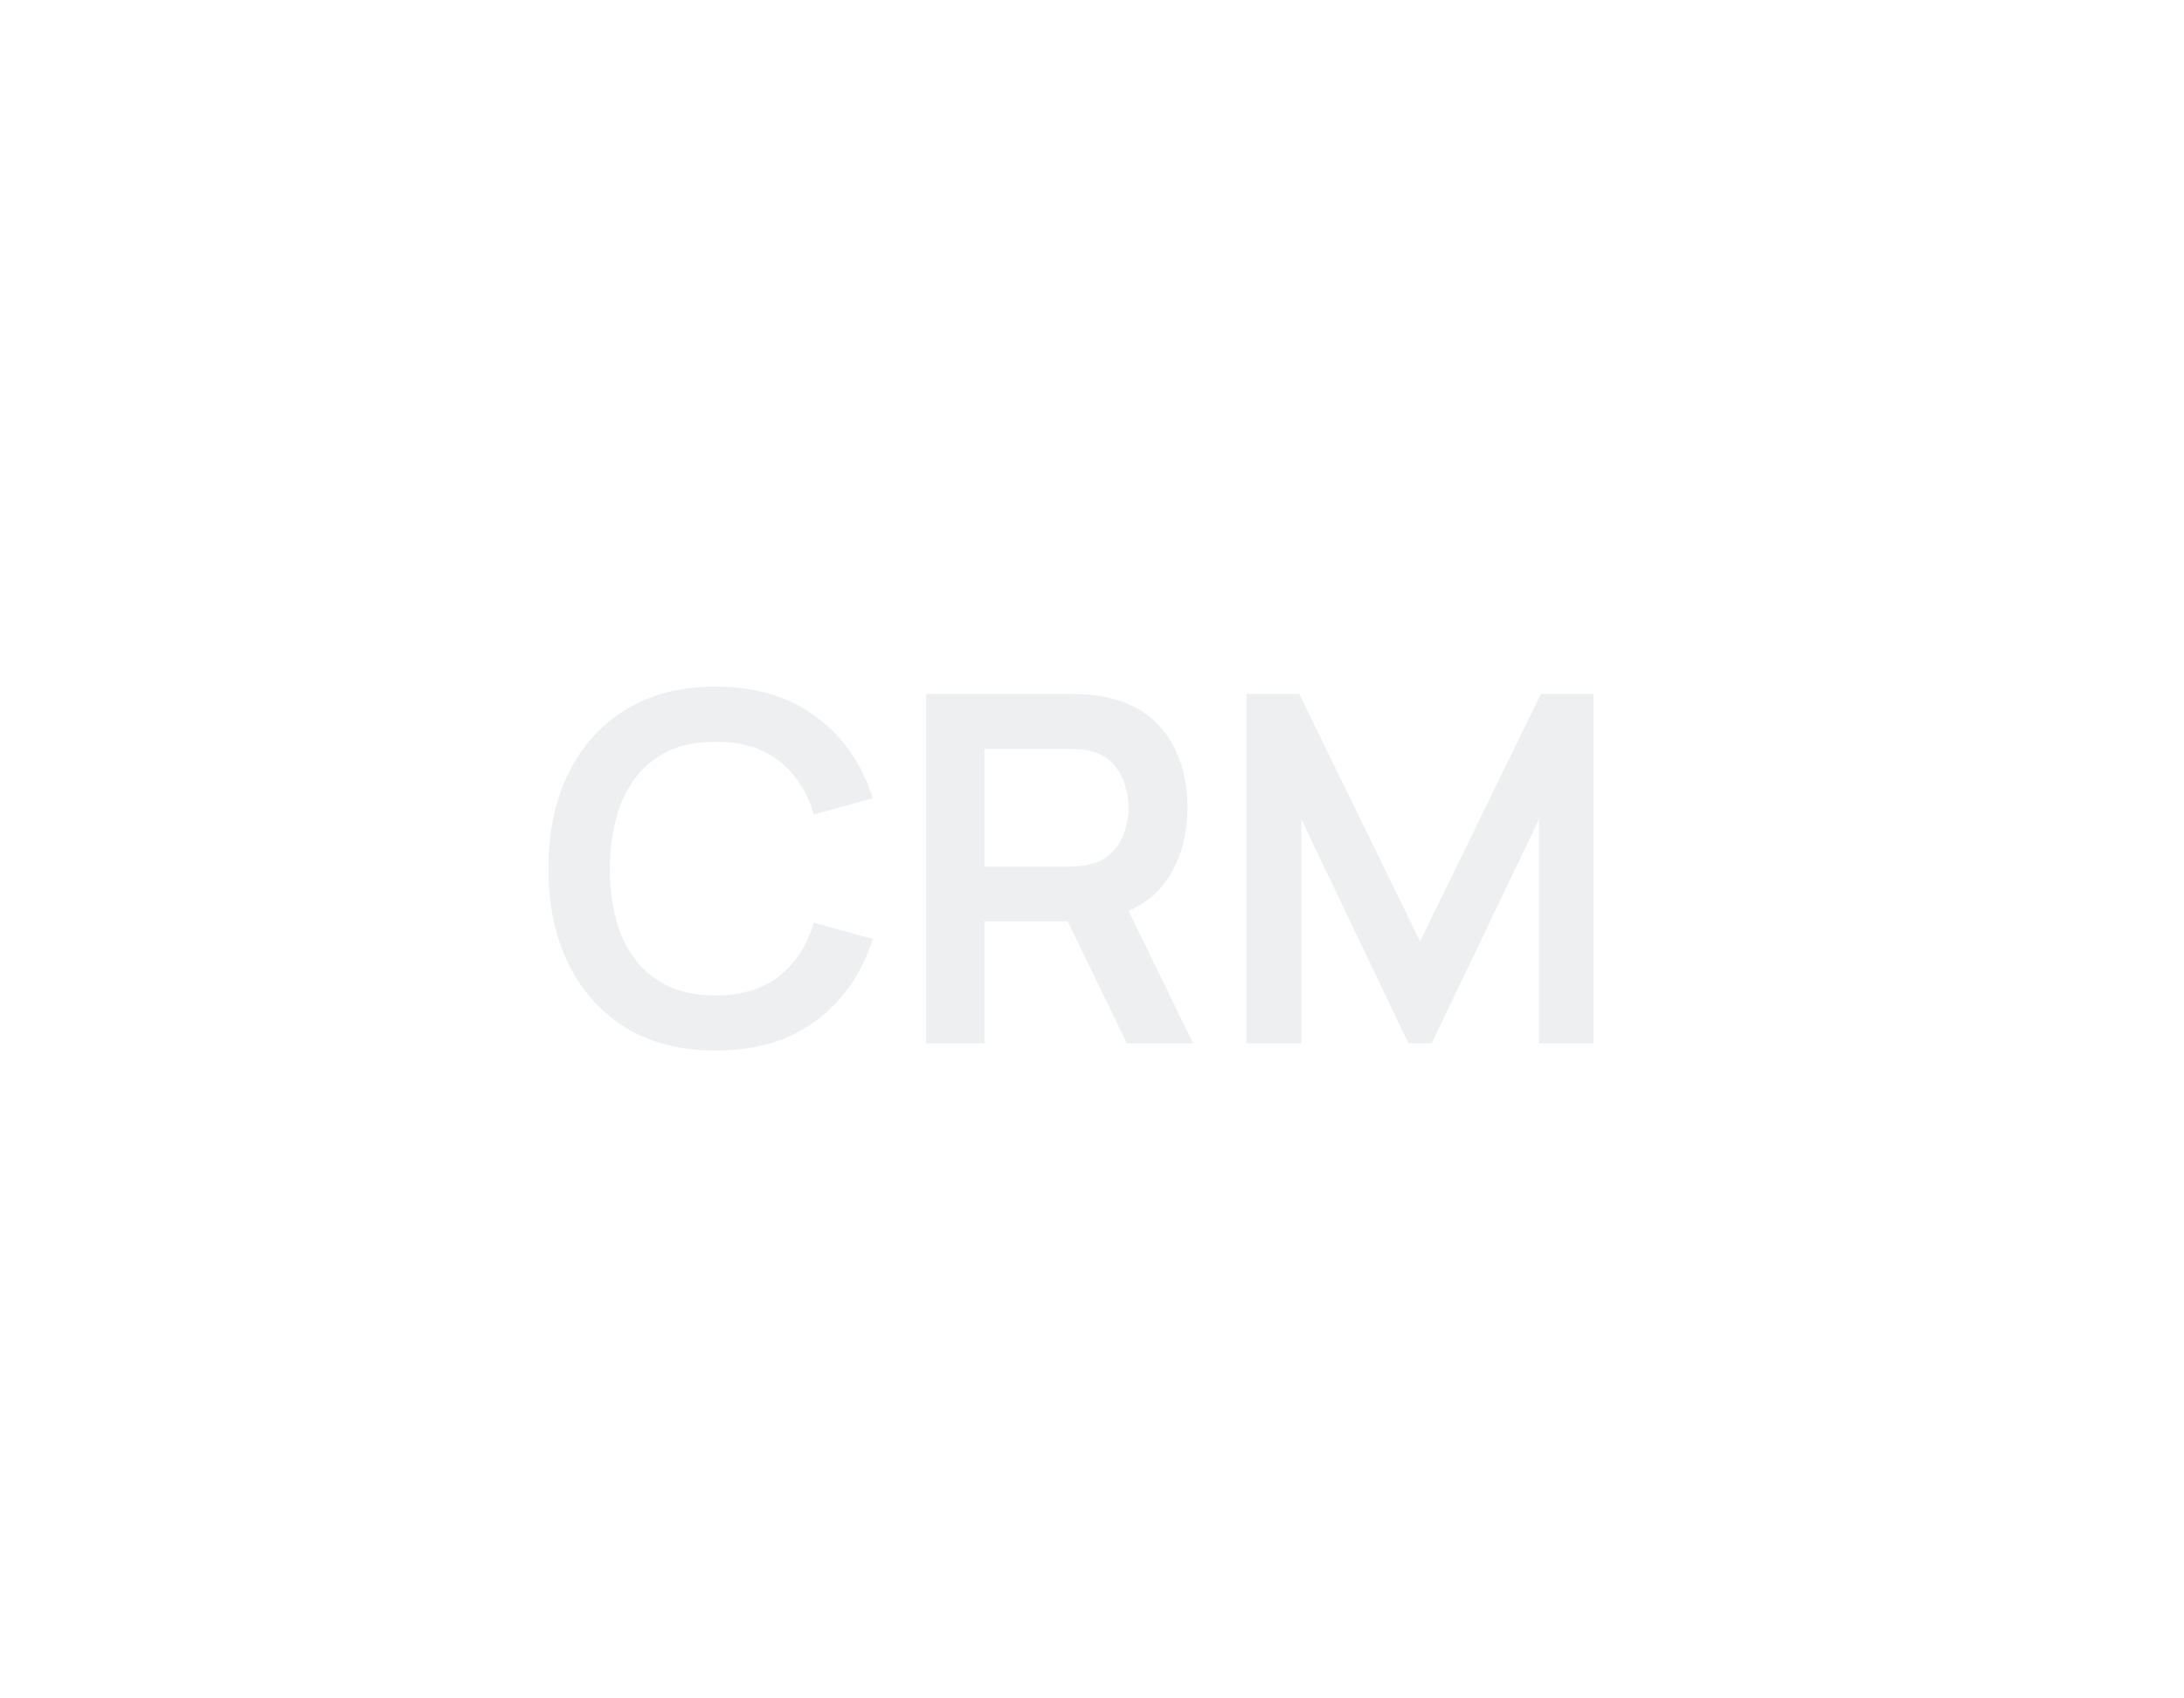 <?xml version="1.0" encoding="UTF-8"?> <svg xmlns="http://www.w3.org/2000/svg" width="90" height="70" viewBox="0 0 90 70" fill="none"><g filter="url(#filter0_b_2145_22)"><path d="M0 16C0 7.163 7.163 0 16 0H74C82.837 0 90 7.163 90 16V54C90 62.837 82.837 70 74 70H16C7.163 70 0 62.837 0 54V16Z" fill="white" fill-opacity="0.1"></path></g><path opacity="0.55" d="M29.49 43.3C28.05 43.3 26.817 42.987 25.79 42.36C24.763 41.727 23.973 40.847 23.42 39.72C22.873 38.593 22.6 37.287 22.6 35.8C22.6 34.313 22.873 33.007 23.42 31.88C23.973 30.753 24.763 29.877 25.79 29.25C26.817 28.617 28.05 28.3 29.49 28.3C31.15 28.3 32.533 28.717 33.64 29.55C34.747 30.377 35.523 31.493 35.97 32.9L33.54 33.57C33.26 32.63 32.783 31.897 32.11 31.37C31.437 30.837 30.563 30.57 29.49 30.57C28.523 30.57 27.717 30.787 27.07 31.22C26.43 31.653 25.947 32.263 25.62 33.05C25.3 33.83 25.137 34.747 25.13 35.8C25.13 36.853 25.29 37.773 25.61 38.56C25.937 39.34 26.423 39.947 27.07 40.38C27.717 40.813 28.523 41.03 29.49 41.03C30.563 41.03 31.437 40.763 32.11 40.23C32.783 39.697 33.26 38.963 33.54 38.03L35.97 38.7C35.523 40.107 34.747 41.227 33.64 42.06C32.533 42.887 31.15 43.3 29.49 43.3ZM38.166 43V28.6H44.116C44.256 28.6 44.436 28.607 44.656 28.62C44.876 28.627 45.079 28.647 45.266 28.68C46.099 28.807 46.786 29.083 47.326 29.51C47.872 29.937 48.276 30.477 48.536 31.13C48.802 31.777 48.936 32.497 48.936 33.29C48.936 34.463 48.639 35.473 48.046 36.32C47.452 37.16 46.542 37.68 45.316 37.88L44.286 37.97H40.576V43H38.166ZM46.436 43L43.596 37.14L46.046 36.6L49.166 43H46.436ZM40.576 35.72H44.016C44.149 35.72 44.299 35.713 44.466 35.7C44.632 35.687 44.786 35.66 44.926 35.62C45.326 35.52 45.639 35.343 45.866 35.09C46.099 34.837 46.262 34.55 46.356 34.23C46.456 33.91 46.506 33.597 46.506 33.29C46.506 32.983 46.456 32.67 46.356 32.35C46.262 32.023 46.099 31.733 45.866 31.48C45.639 31.227 45.326 31.05 44.926 30.95C44.786 30.91 44.632 30.887 44.466 30.88C44.299 30.867 44.149 30.86 44.016 30.86H40.576V35.72ZM51.369 43V28.6H53.539L58.519 38.8L63.499 28.6H65.669V43H63.419V33.77L58.999 43H58.039L53.629 33.77V43H51.369Z" fill="#E0E2E6"></path><defs><filter id="filter0_b_2145_22" x="-10" y="-10" width="110" height="90" filterUnits="userSpaceOnUse" color-interpolation-filters="sRGB"><feFlood flood-opacity="0" result="BackgroundImageFix"></feFlood><feGaussianBlur in="BackgroundImageFix" stdDeviation="5"></feGaussianBlur><feComposite in2="SourceAlpha" operator="in" result="effect1_backgroundBlur_2145_22"></feComposite><feBlend mode="normal" in="SourceGraphic" in2="effect1_backgroundBlur_2145_22" result="shape"></feBlend></filter></defs></svg> 